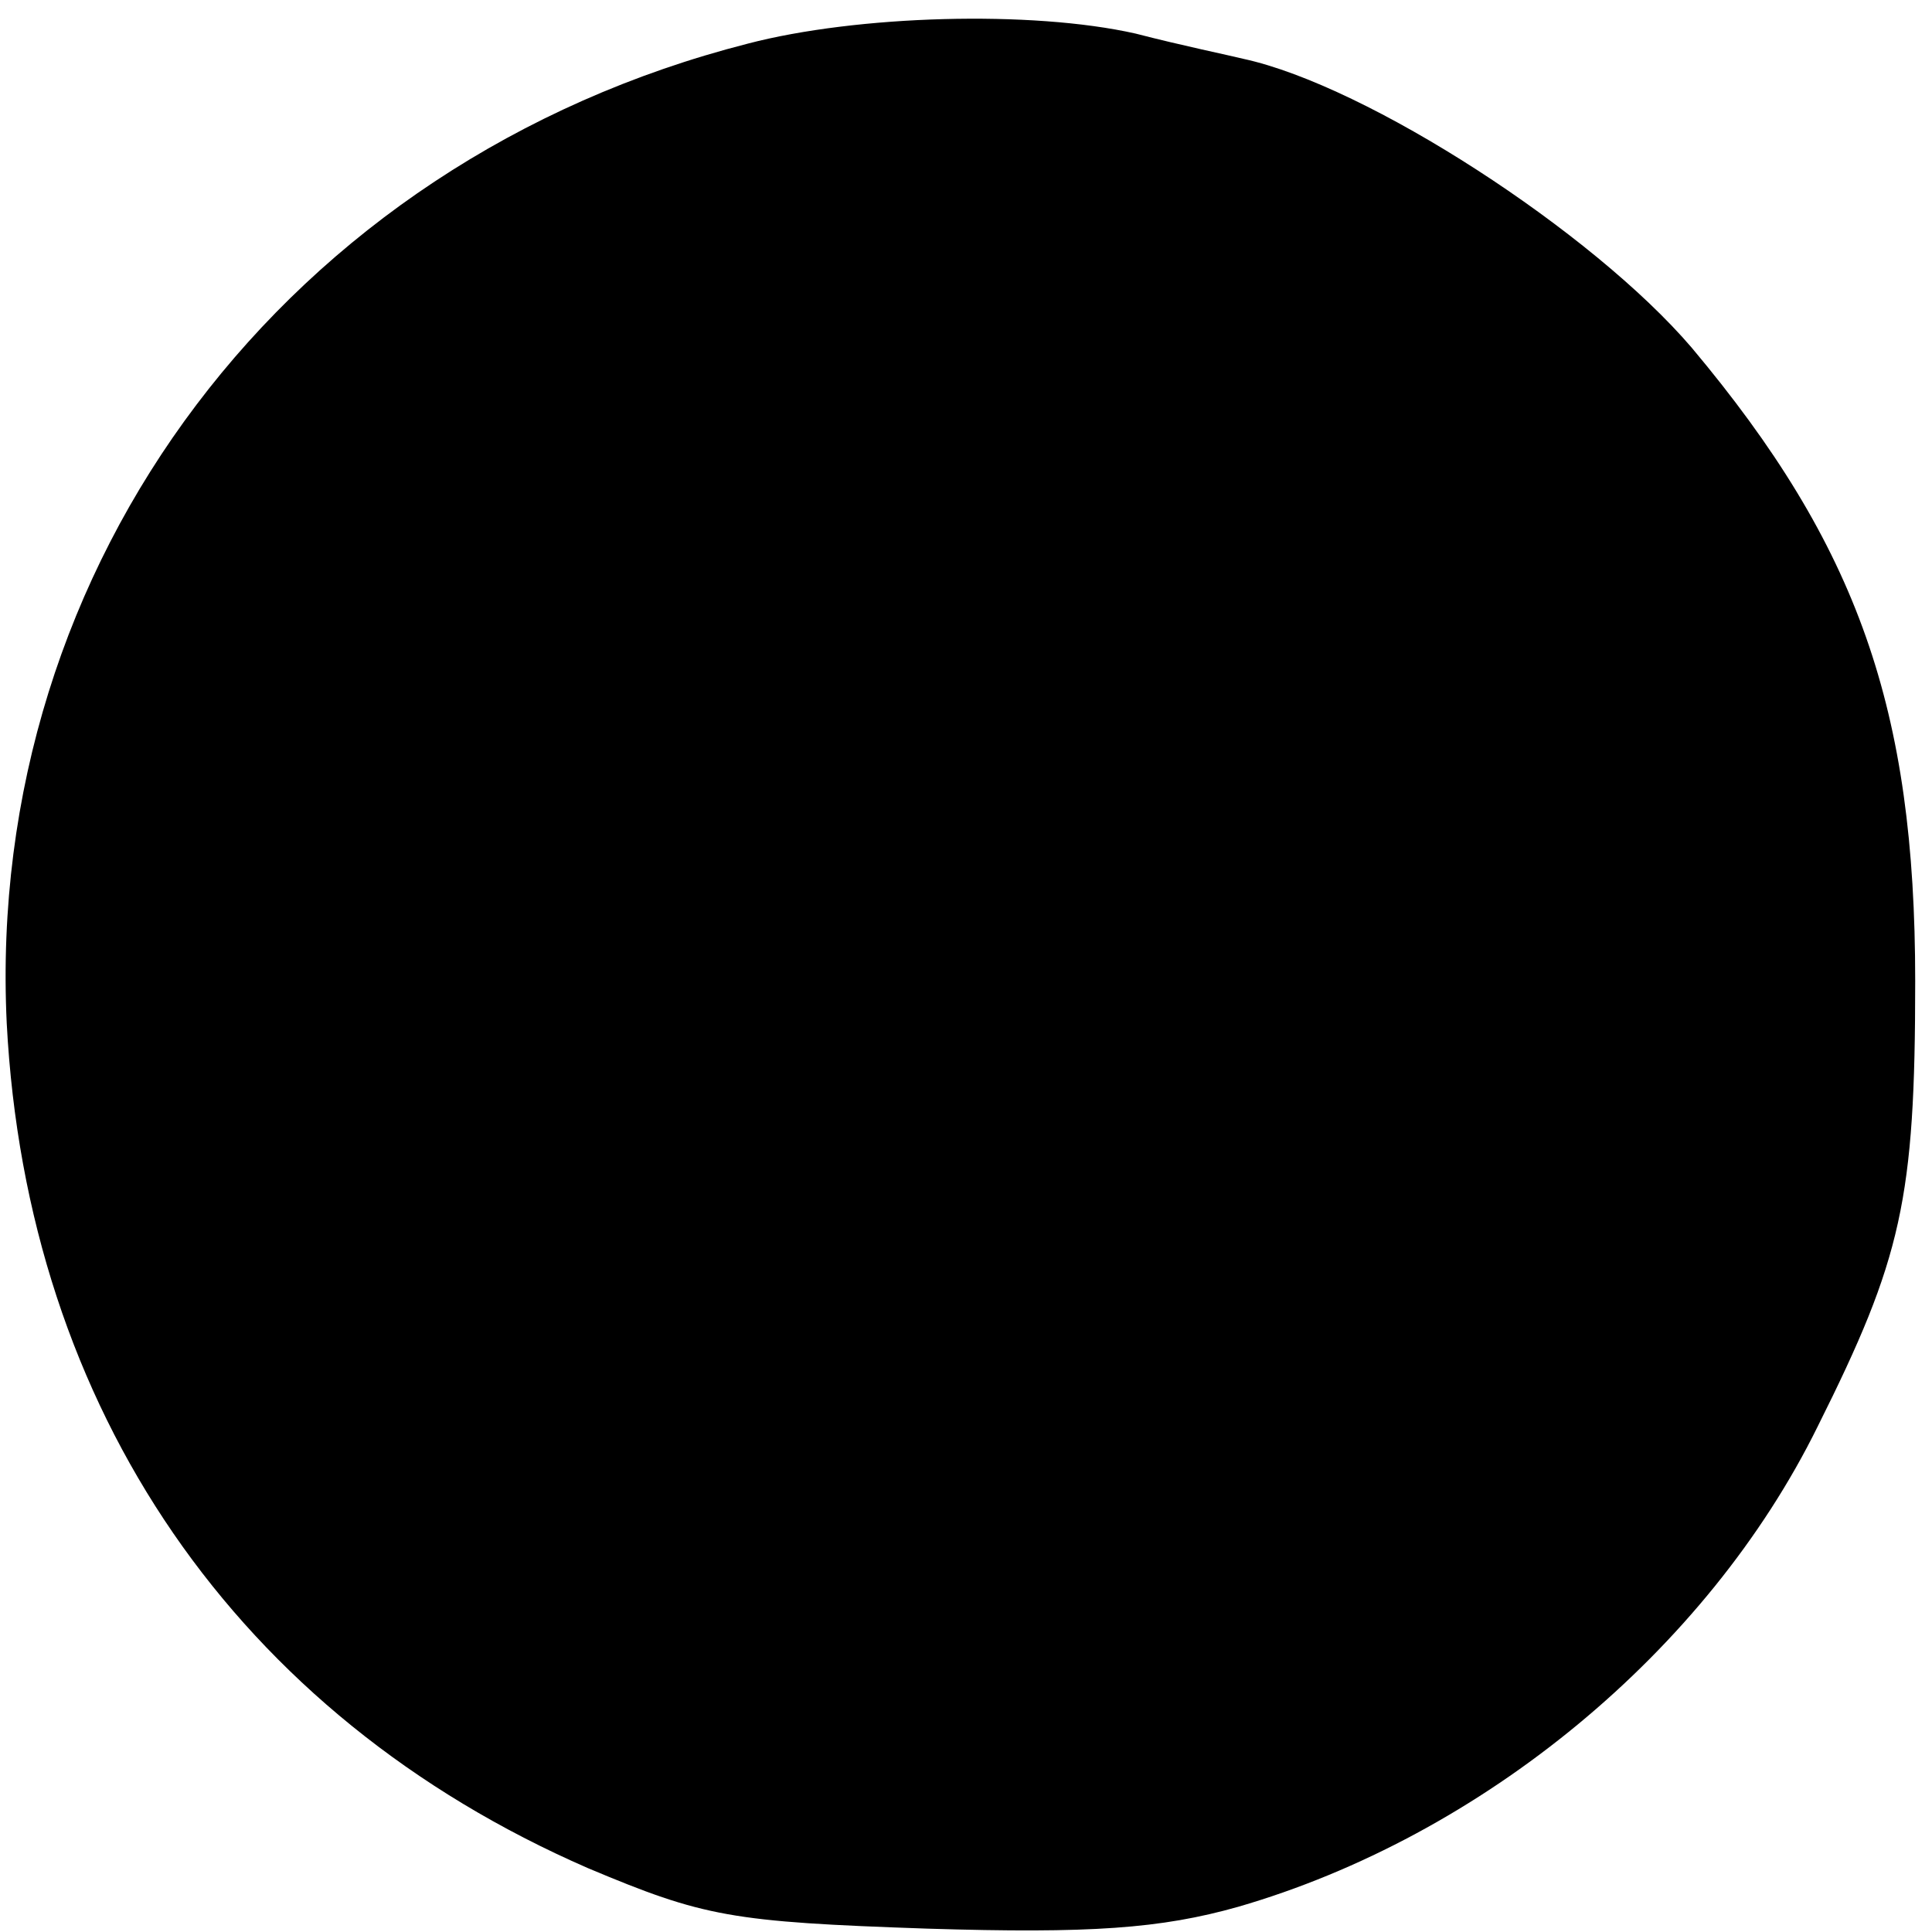 <?xml version="1.0" standalone="no"?>
<!DOCTYPE svg PUBLIC "-//W3C//DTD SVG 20010904//EN"
 "http://www.w3.org/TR/2001/REC-SVG-20010904/DTD/svg10.dtd">
<svg version="1.0" xmlns="http://www.w3.org/2000/svg"
 width="115pt" height="115pt" viewBox="0 0 115 115"
 preserveAspectRatio="xMidYMid meet">
<g transform="translate(0,115) scale(0.1,-0.1)"
fill="#000000" stroke="none">
<path d="M445 1124 c-274 -70 -454 -309 -441 -583 12 -230 137 -412 346 -503
69 -29 85 -32 202 -36 97 -3 139 0 185 13 145 42 279 152 345 286 50 100 58
135 58 265 0 162 -34 259 -133 377 -59 69 -193 156 -267 172 -8 2 -37 8 -64
15 -62 14 -166 11 -231 -6z"/>
</g>
</svg>
